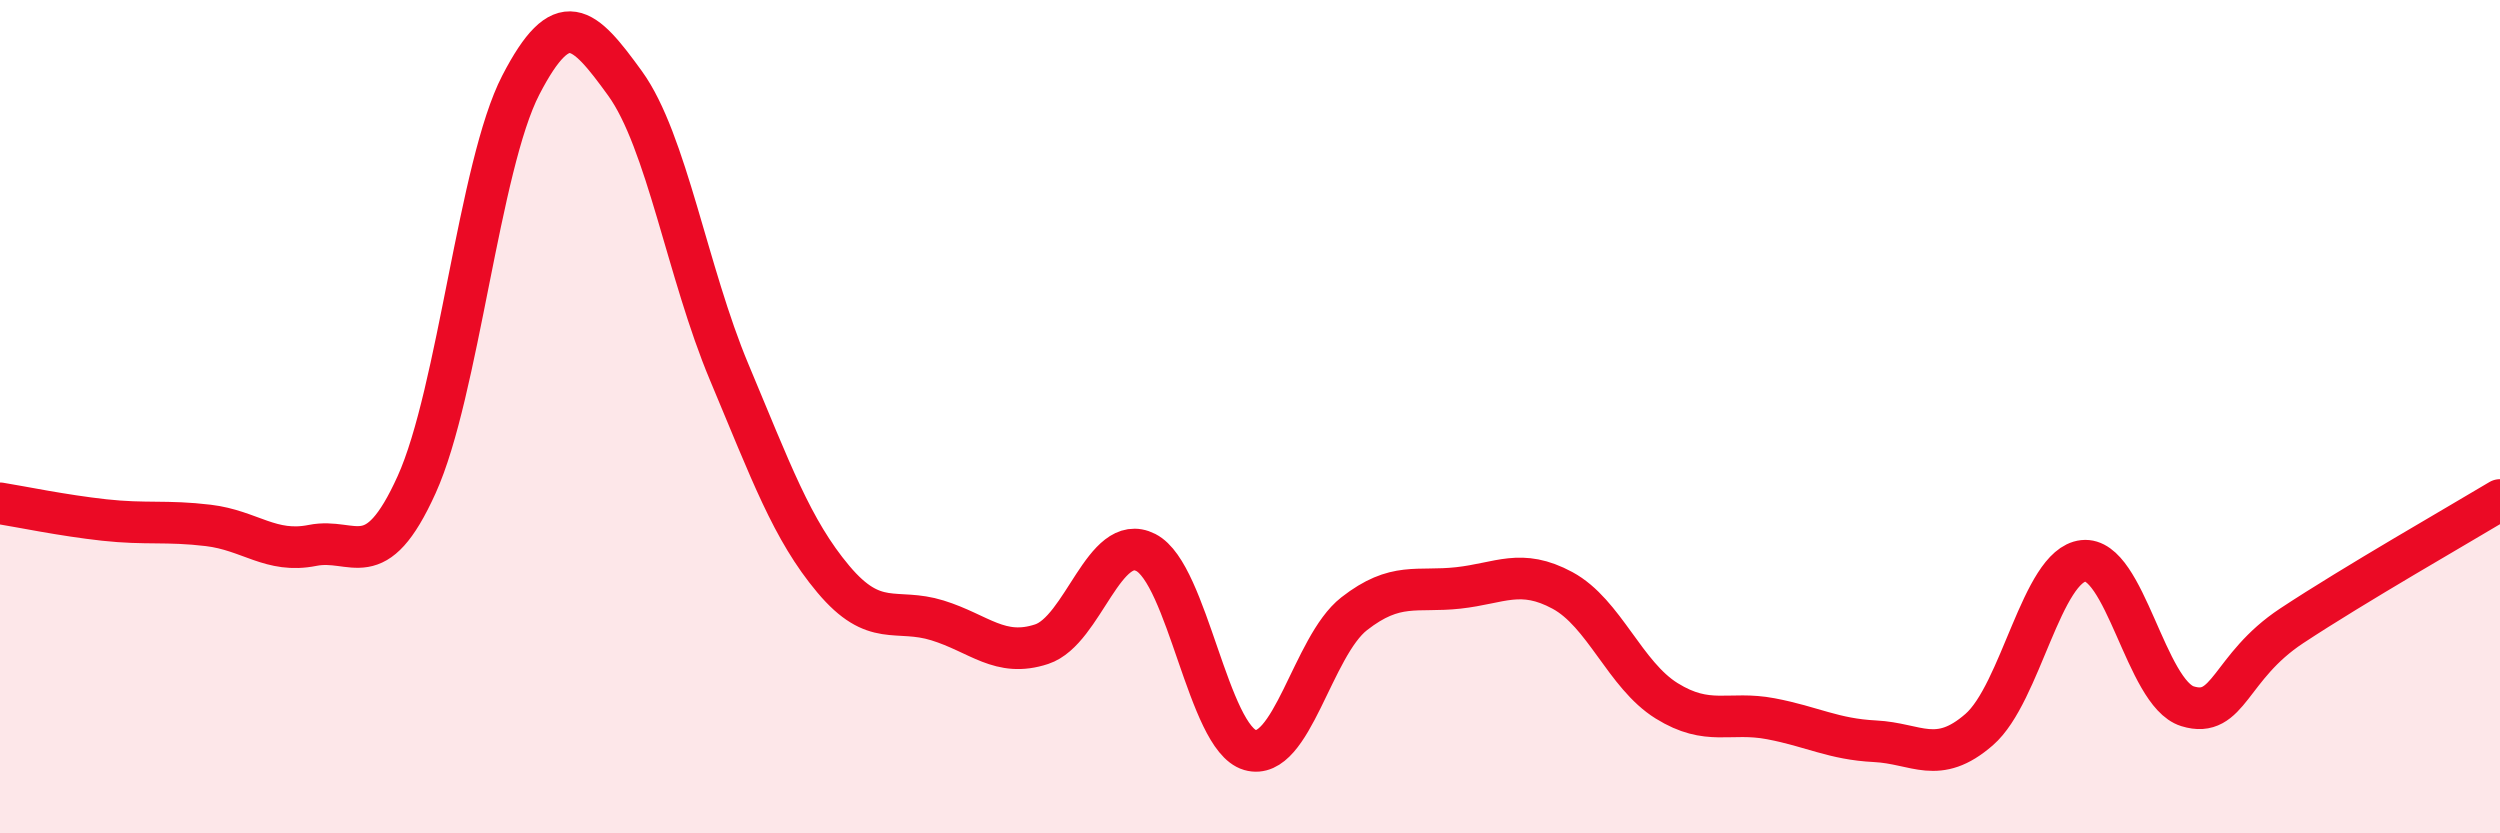 
    <svg width="60" height="20" viewBox="0 0 60 20" xmlns="http://www.w3.org/2000/svg">
      <path
        d="M 0,12.08 C 0.5,12.16 1.5,12.37 2.5,12.48 C 3.5,12.59 4,12.49 5,12.61 C 6,12.73 6.5,13.29 7.5,13.09 C 8.5,12.89 9,13.84 10,11.63 C 11,9.42 11.5,3.97 12.5,2.04 C 13.5,0.11 14,0.62 15,2 C 16,3.38 16.5,6.55 17.5,8.93 C 18.5,11.31 19,12.71 20,13.9 C 21,15.09 21.5,14.58 22.5,14.89 C 23.5,15.2 24,15.79 25,15.46 C 26,15.13 26.5,12.75 27.5,13.26 C 28.5,13.77 29,17.71 30,18 C 31,18.29 31.5,15.51 32.5,14.73 C 33.5,13.95 34,14.22 35,14.11 C 36,14 36.5,13.63 37.5,14.17 C 38.5,14.71 39,16.2 40,16.82 C 41,17.44 41.5,17.06 42.5,17.25 C 43.5,17.44 44,17.74 45,17.79 C 46,17.84 46.5,18.38 47.5,17.51 C 48.5,16.64 49,13.57 50,13.46 C 51,13.35 51.5,16.64 52.5,16.95 C 53.5,17.26 53.5,16.01 55,15.02 C 56.5,14.03 59,12.6 60,12L60 20L0 20Z"
        fill="#EB0A25"
        opacity="0.1"
        stroke-linecap="round"
        stroke-linejoin="round"
      />
      <path
        d="M 0,12.08 C 0.5,12.16 1.5,12.37 2.5,12.48 C 3.5,12.59 4,12.49 5,12.61 C 6,12.73 6.5,13.29 7.5,13.09 C 8.5,12.89 9,13.84 10,11.63 C 11,9.42 11.5,3.97 12.5,2.04 C 13.5,0.11 14,0.62 15,2 C 16,3.38 16.5,6.55 17.5,8.93 C 18.5,11.31 19,12.71 20,13.9 C 21,15.09 21.5,14.58 22.5,14.89 C 23.5,15.2 24,15.79 25,15.46 C 26,15.13 26.5,12.75 27.5,13.26 C 28.5,13.77 29,17.71 30,18 C 31,18.29 31.5,15.51 32.5,14.73 C 33.5,13.95 34,14.22 35,14.11 C 36,14 36.5,13.63 37.5,14.17 C 38.5,14.71 39,16.2 40,16.82 C 41,17.44 41.5,17.06 42.5,17.25 C 43.5,17.44 44,17.74 45,17.79 C 46,17.84 46.5,18.38 47.5,17.51 C 48.5,16.64 49,13.57 50,13.46 C 51,13.35 51.5,16.64 52.5,16.95 C 53.5,17.26 53.5,16.01 55,15.02 C 56.5,14.03 59,12.6 60,12"
        stroke="#EB0A25"
        stroke-width="1"
        fill="none"
        stroke-linecap="round"
        stroke-linejoin="round"
      />
    </svg>
  